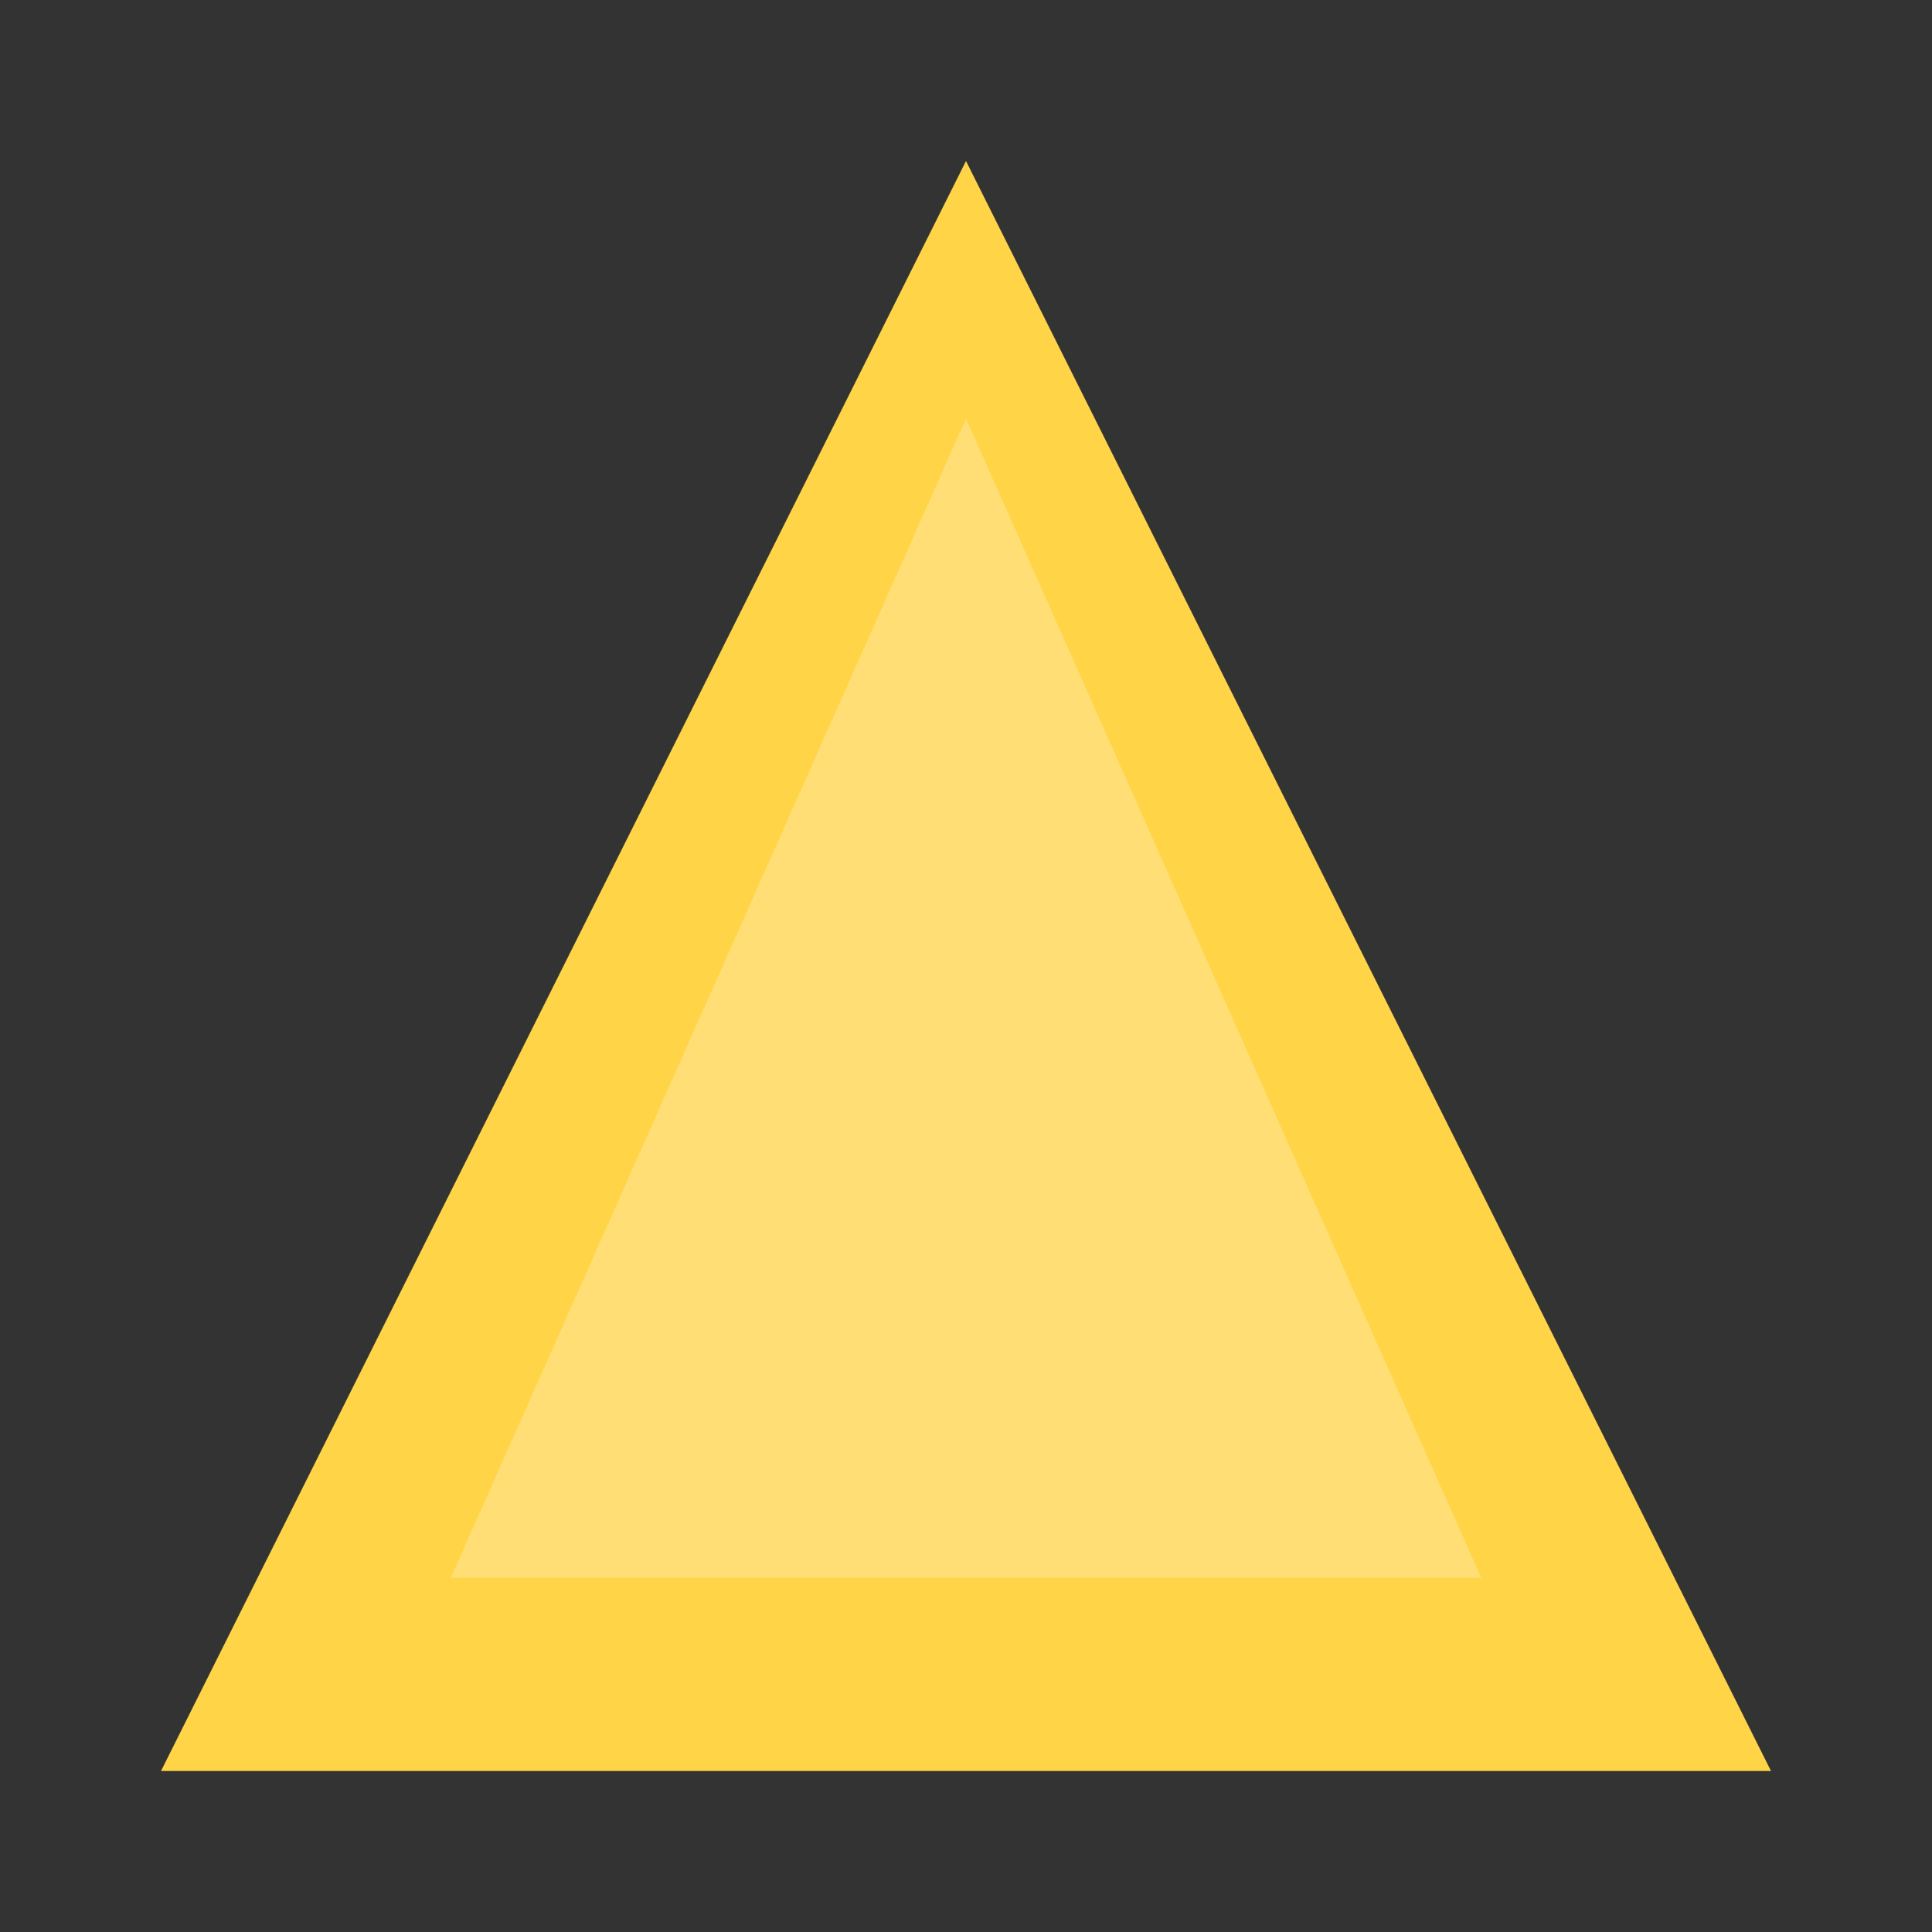 <svg xmlns="http://www.w3.org/2000/svg" viewBox="0 0 120 120"><rect x="0" y="0" width="120" height="120" fill="#333333" stroke="none"/><path fill="#FFD447" d="m60 10 50 100H10z"/><path fill="#fff" d="m60 26 32 72H28z" opacity=".25"/></svg>